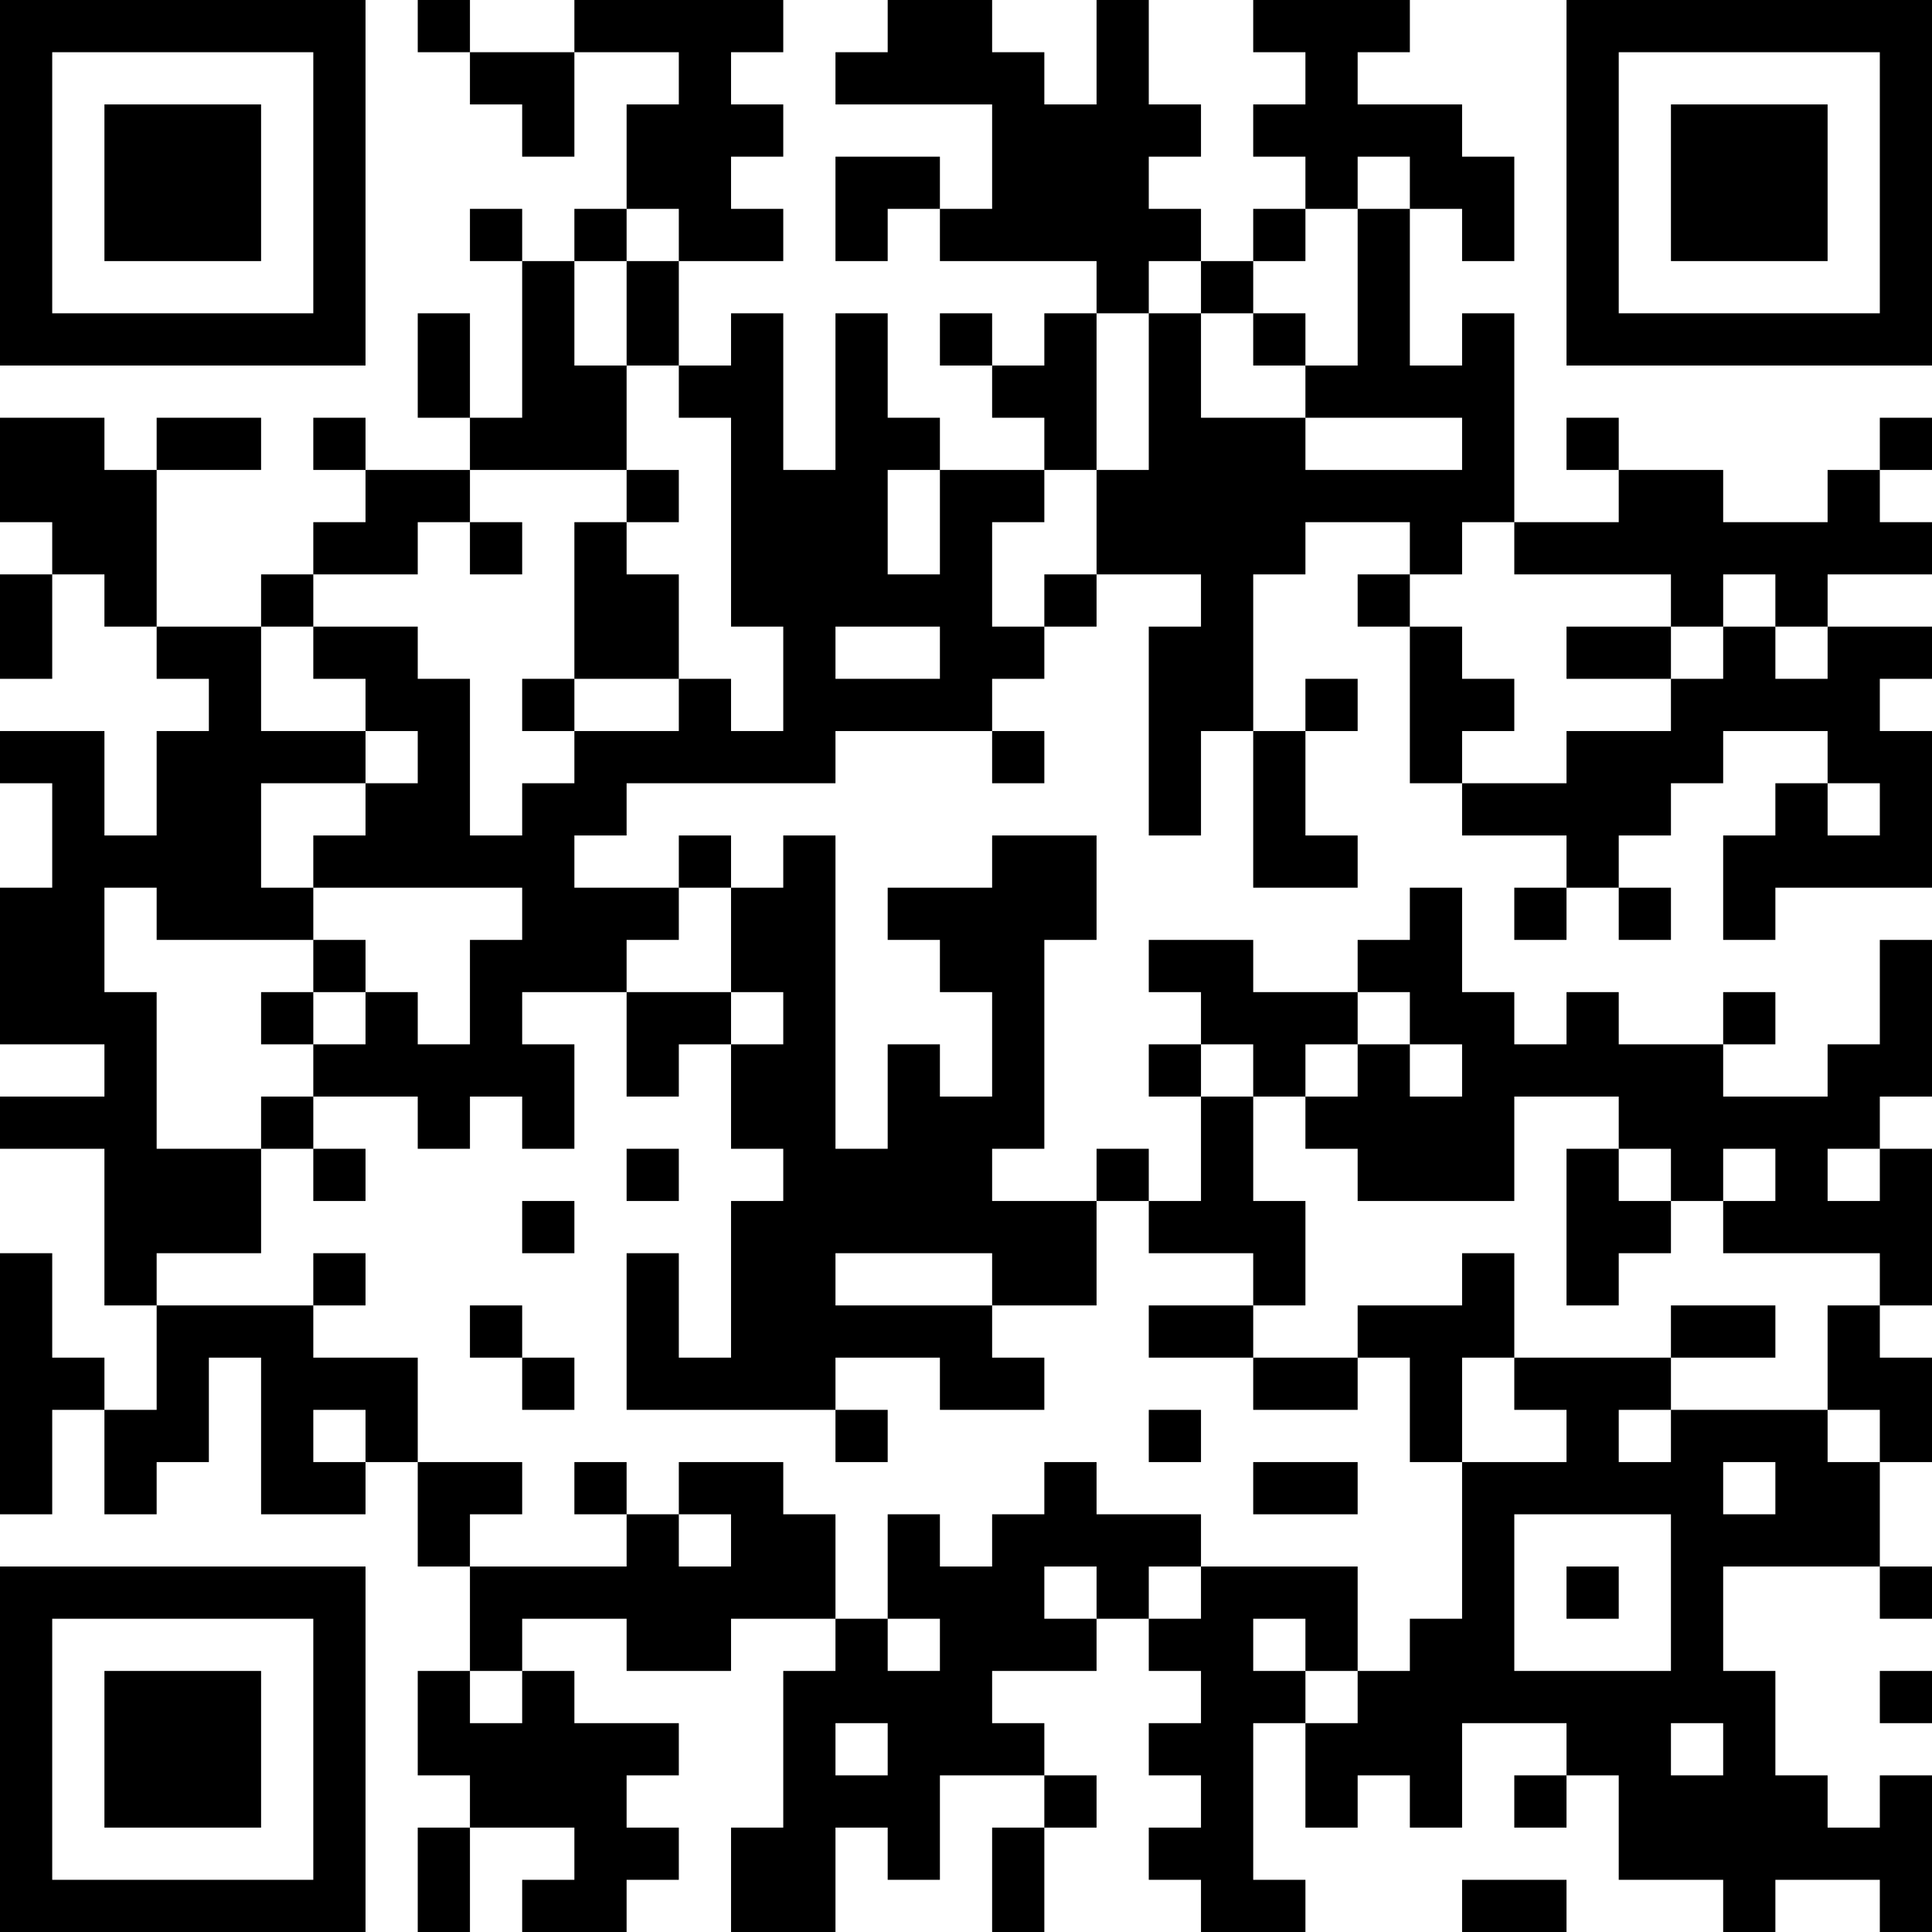 <?xml version="1.0" encoding="UTF-8"?>
<svg xmlns="http://www.w3.org/2000/svg" version="1.1" width="400" height="400" viewBox="0 0 400 400"><rect x="0" y="0" width="400" height="400" fill="#ffffff"/><g transform="scale(10.811)"><g transform="translate(0,0)"><path fill-rule="evenodd" d="M8 0L8 1L9 1L9 2L10 2L10 3L11 3L11 1L13 1L13 2L12 2L12 4L11 4L11 5L10 5L10 4L9 4L9 5L10 5L10 8L9 8L9 6L8 6L8 8L9 8L9 9L7 9L7 8L6 8L6 9L7 9L7 10L6 10L6 11L5 11L5 12L3 12L3 9L5 9L5 8L3 8L3 9L2 9L2 8L0 8L0 10L1 10L1 11L0 11L0 13L1 13L1 11L2 11L2 12L3 12L3 13L4 13L4 14L3 14L3 16L2 16L2 14L0 14L0 15L1 15L1 17L0 17L0 20L2 20L2 21L0 21L0 22L2 22L2 25L3 25L3 27L2 27L2 26L1 26L1 24L0 24L0 29L1 29L1 27L2 27L2 29L3 29L3 28L4 28L4 26L5 26L5 29L7 29L7 28L8 28L8 30L9 30L9 32L8 32L8 34L9 34L9 35L8 35L8 37L9 37L9 35L11 35L11 36L10 36L10 37L12 37L12 36L13 36L13 35L12 35L12 34L13 34L13 33L11 33L11 32L10 32L10 31L12 31L12 32L14 32L14 31L16 31L16 32L15 32L15 35L14 35L14 37L16 37L16 35L17 35L17 36L18 36L18 34L20 34L20 35L19 35L19 37L20 37L20 35L21 35L21 34L20 34L20 33L19 33L19 32L21 32L21 31L22 31L22 32L23 32L23 33L22 33L22 34L23 34L23 35L22 35L22 36L23 36L23 37L25 37L25 36L24 36L24 33L25 33L25 35L26 35L26 34L27 34L27 35L28 35L28 33L30 33L30 34L29 34L29 35L30 35L30 34L31 34L31 36L33 36L33 37L34 37L34 36L36 36L36 37L37 37L37 34L36 34L36 35L35 35L35 34L34 34L34 32L33 32L33 30L36 30L36 31L37 31L37 30L36 30L36 28L37 28L37 26L36 26L36 25L37 25L37 22L36 22L36 21L37 21L37 18L36 18L36 20L35 20L35 21L33 21L33 20L34 20L34 19L33 19L33 20L31 20L31 19L30 19L30 20L29 20L29 19L28 19L28 17L27 17L27 18L26 18L26 19L24 19L24 18L22 18L22 19L23 19L23 20L22 20L22 21L23 21L23 23L22 23L22 22L21 22L21 23L19 23L19 22L20 22L20 18L21 18L21 16L19 16L19 17L17 17L17 18L18 18L18 19L19 19L19 21L18 21L18 20L17 20L17 22L16 22L16 16L15 16L15 17L14 17L14 16L13 16L13 17L11 17L11 16L12 16L12 15L16 15L16 14L19 14L19 15L20 15L20 14L19 14L19 13L20 13L20 12L21 12L21 11L23 11L23 12L22 12L22 16L23 16L23 14L24 14L24 17L26 17L26 16L25 16L25 14L26 14L26 13L25 13L25 14L24 14L24 11L25 11L25 10L27 10L27 11L26 11L26 12L27 12L27 15L28 15L28 16L30 16L30 17L29 17L29 18L30 18L30 17L31 17L31 18L32 18L32 17L31 17L31 16L32 16L32 15L33 15L33 14L35 14L35 15L34 15L34 16L33 16L33 18L34 18L34 17L37 17L37 14L36 14L36 13L37 13L37 12L35 12L35 11L37 11L37 10L36 10L36 9L37 9L37 8L36 8L36 9L35 9L35 10L33 10L33 9L31 9L31 8L30 8L30 9L31 9L31 10L29 10L29 6L28 6L28 7L27 7L27 4L28 4L28 5L29 5L29 3L28 3L28 2L26 2L26 1L27 1L27 0L24 0L24 1L25 1L25 2L24 2L24 3L25 3L25 4L24 4L24 5L23 5L23 4L22 4L22 3L23 3L23 2L22 2L22 0L21 0L21 2L20 2L20 1L19 1L19 0L17 0L17 1L16 1L16 2L19 2L19 4L18 4L18 3L16 3L16 5L17 5L17 4L18 4L18 5L21 5L21 6L20 6L20 7L19 7L19 6L18 6L18 7L19 7L19 8L20 8L20 9L18 9L18 8L17 8L17 6L16 6L16 9L15 9L15 6L14 6L14 7L13 7L13 5L15 5L15 4L14 4L14 3L15 3L15 2L14 2L14 1L15 1L15 0L11 0L11 1L9 1L9 0ZM26 3L26 4L25 4L25 5L24 5L24 6L23 6L23 5L22 5L22 6L21 6L21 9L20 9L20 10L19 10L19 12L20 12L20 11L21 11L21 9L22 9L22 6L23 6L23 8L25 8L25 9L28 9L28 8L25 8L25 7L26 7L26 4L27 4L27 3ZM12 4L12 5L11 5L11 7L12 7L12 9L9 9L9 10L8 10L8 11L6 11L6 12L5 12L5 14L7 14L7 15L5 15L5 17L6 17L6 18L3 18L3 17L2 17L2 19L3 19L3 22L5 22L5 24L3 24L3 25L6 25L6 26L8 26L8 28L10 28L10 29L9 29L9 30L12 30L12 29L13 29L13 30L14 30L14 29L13 29L13 28L15 28L15 29L16 29L16 31L17 31L17 32L18 32L18 31L17 31L17 29L18 29L18 30L19 30L19 29L20 29L20 28L21 28L21 29L23 29L23 30L22 30L22 31L23 31L23 30L26 30L26 32L25 32L25 31L24 31L24 32L25 32L25 33L26 33L26 32L27 32L27 31L28 31L28 28L30 28L30 27L29 27L29 26L32 26L32 27L31 27L31 28L32 28L32 27L35 27L35 28L36 28L36 27L35 27L35 25L36 25L36 24L33 24L33 23L34 23L34 22L33 22L33 23L32 23L32 22L31 22L31 21L29 21L29 23L26 23L26 22L25 22L25 21L26 21L26 20L27 20L27 21L28 21L28 20L27 20L27 19L26 19L26 20L25 20L25 21L24 21L24 20L23 20L23 21L24 21L24 23L25 23L25 25L24 25L24 24L22 24L22 23L21 23L21 25L19 25L19 24L16 24L16 25L19 25L19 26L20 26L20 27L18 27L18 26L16 26L16 27L12 27L12 24L13 24L13 26L14 26L14 23L15 23L15 22L14 22L14 20L15 20L15 19L14 19L14 17L13 17L13 18L12 18L12 19L10 19L10 20L11 20L11 22L10 22L10 21L9 21L9 22L8 22L8 21L6 21L6 20L7 20L7 19L8 19L8 20L9 20L9 18L10 18L10 17L6 17L6 16L7 16L7 15L8 15L8 14L7 14L7 13L6 13L6 12L8 12L8 13L9 13L9 16L10 16L10 15L11 15L11 14L13 14L13 13L14 13L14 14L15 14L15 12L14 12L14 8L13 8L13 7L12 7L12 5L13 5L13 4ZM24 6L24 7L25 7L25 6ZM12 9L12 10L11 10L11 13L10 13L10 14L11 14L11 13L13 13L13 11L12 11L12 10L13 10L13 9ZM17 9L17 11L18 11L18 9ZM9 10L9 11L10 11L10 10ZM28 10L28 11L27 11L27 12L28 12L28 13L29 13L29 14L28 14L28 15L30 15L30 14L32 14L32 13L33 13L33 12L34 12L34 13L35 13L35 12L34 12L34 11L33 11L33 12L32 12L32 11L29 11L29 10ZM16 12L16 13L18 13L18 12ZM30 12L30 13L32 13L32 12ZM35 15L35 16L36 16L36 15ZM6 18L6 19L5 19L5 20L6 20L6 19L7 19L7 18ZM12 19L12 21L13 21L13 20L14 20L14 19ZM5 21L5 22L6 22L6 23L7 23L7 22L6 22L6 21ZM12 22L12 23L13 23L13 22ZM30 22L30 25L31 25L31 24L32 24L32 23L31 23L31 22ZM35 22L35 23L36 23L36 22ZM10 23L10 24L11 24L11 23ZM6 24L6 25L7 25L7 24ZM28 24L28 25L26 25L26 26L24 26L24 25L22 25L22 26L24 26L24 27L26 27L26 26L27 26L27 28L28 28L28 26L29 26L29 24ZM9 25L9 26L10 26L10 27L11 27L11 26L10 26L10 25ZM32 25L32 26L34 26L34 25ZM6 27L6 28L7 28L7 27ZM16 27L16 28L17 28L17 27ZM22 27L22 28L23 28L23 27ZM11 28L11 29L12 29L12 28ZM24 28L24 29L26 29L26 28ZM33 28L33 29L34 29L34 28ZM29 29L29 32L32 32L32 29ZM20 30L20 31L21 31L21 30ZM30 30L30 31L31 31L31 30ZM9 32L9 33L10 33L10 32ZM36 32L36 33L37 33L37 32ZM16 33L16 34L17 34L17 33ZM32 33L32 34L33 34L33 33ZM28 36L28 37L30 37L30 36ZM0 0L0 7L7 7L7 0ZM1 1L1 6L6 6L6 1ZM2 2L2 5L5 5L5 2ZM30 0L30 7L37 7L37 0ZM31 1L31 6L36 6L36 1ZM32 2L32 5L35 5L35 2ZM0 30L0 37L7 37L7 30ZM1 31L1 36L6 36L6 31ZM2 32L2 35L5 35L5 32Z" fill="#000000"/></g></g></svg>
